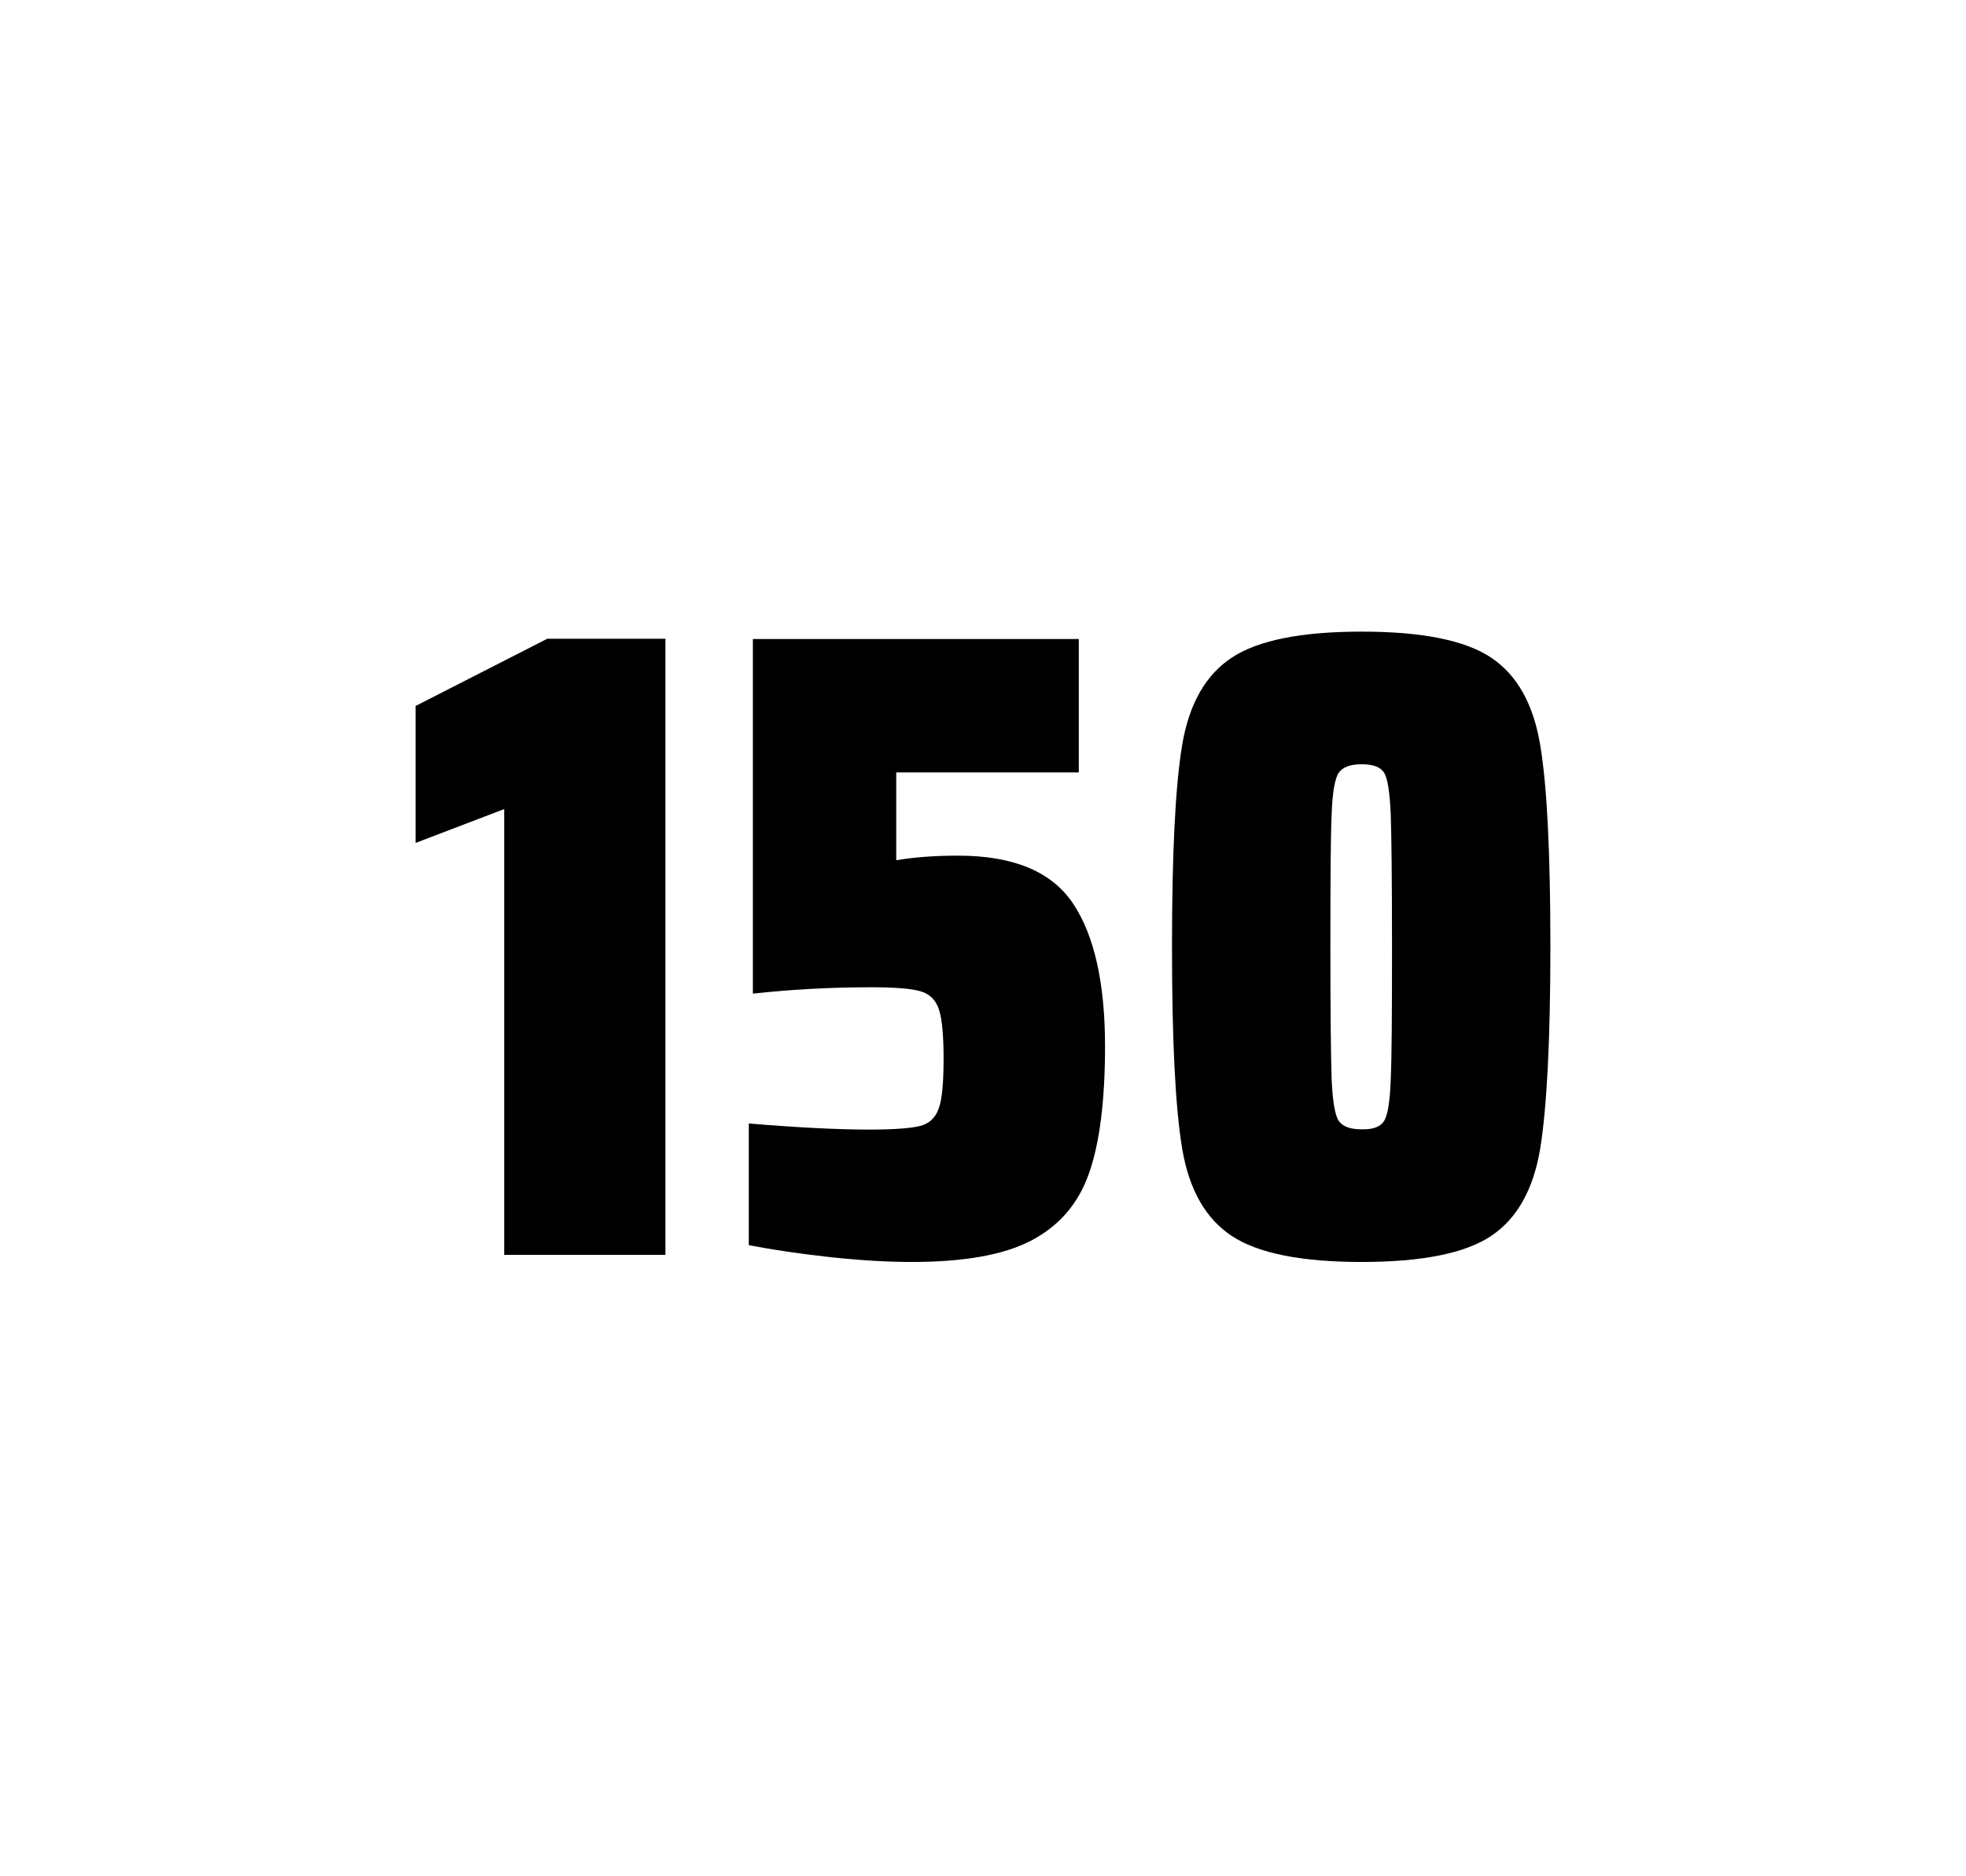 <?xml version="1.0" encoding="utf-8"?>
<svg version="1.1" id="wrapper" x="0px" y="0px" viewBox="0 0 772.1 737" style="enable-background:new 0 0 772.1 737;" xmlns="http://www.w3.org/2000/svg">
  <style type="text/css">
	.st0{fill:none;}
</style>
  <path id="frame" class="st0" d="M 1.5 0 L 770.5 0 C 771.3 0 772 0.7 772 1.5 L 772 735.4 C 772 736.2 771.3 736.9 770.5 736.9 L 1.5 736.9 C 0.7 736.9 0 736.2 0 735.4 L 0 1.5 C 0 0.7 0.7 0 1.5 0 Z"/>
  <g id="numbers"><path id="one" d="M 198.024 492.9 L 198.024 317.8 L 163.224 331.1 L 163.224 277.3 L 214.924 250.9 L 261.324 250.9 L 261.324 492.9 L 198.024 492.9 Z"/><path id="five" d="M 341.374 443.7 C 350.974 443.7 357.574 443.2 361.274 442.3 C 364.874 441.4 367.374 439.1 368.674 435.4 C 369.974 431.8 370.574 425.3 370.574 415.9 C 370.574 406.8 369.974 400.3 368.774 396.6 C 367.574 392.9 365.174 390.4 361.574 389.4 C 357.974 388.3 351.474 387.8 342.074 387.8 C 326.574 387.8 311.174 388.6 295.674 390.3 L 295.674 251 L 423.674 251 L 423.674 303.4 L 351.974 303.4 L 351.974 337.9 C 358.974 336.7 367.074 336.1 376.274 336.1 C 397.874 336.1 412.874 342.3 421.274 354.7 C 429.674 367.1 433.974 385.9 433.974 411 C 433.974 432.3 431.874 449 427.674 460.9 C 423.474 472.9 415.874 481.6 404.974 487.3 C 394.074 493 378.374 495.7 358.074 495.7 C 348.674 495.7 338.074 495.1 326.074 493.8 C 314.074 492.5 303.474 490.9 294.074 489.1 L 294.074 441.3 C 313.174 442.9 328.974 443.7 341.374 443.7 Z"/><path id="zero" d="M 483.776 485.5 C 473.476 478.7 466.976 467.3 464.276 451.2 C 461.576 435.1 460.276 408.7 460.276 371.9 C 460.276 335.1 461.576 308.7 464.276 292.6 C 466.976 276.5 473.476 265.1 483.776 258.3 C 494.076 251.5 511.076 248.1 534.776 248.1 C 558.476 248.1 575.376 251.5 585.576 258.3 C 595.776 265.1 602.176 276.5 604.876 292.6 C 607.576 308.7 608.876 335.1 608.876 371.9 C 608.876 408.7 607.476 435.1 604.876 451.2 C 602.176 467.3 595.776 478.7 585.576 485.5 C 575.376 492.3 558.476 495.7 534.776 495.7 C 511.076 495.7 494.076 492.3 483.776 485.5 Z M 543.576 440.3 C 544.976 438.1 545.876 432.7 546.176 424.1 C 546.576 415.5 546.676 398.1 546.676 371.9 C 546.676 345.6 546.476 328.2 546.176 319.7 C 545.776 311.1 544.976 305.8 543.576 303.5 C 542.176 301.3 539.276 300.2 534.776 300.2 C 530.276 300.2 527.376 301.3 525.776 303.5 C 524.276 305.7 523.276 311.1 522.976 319.7 C 522.576 328.3 522.476 345.7 522.476 371.9 C 522.476 398.2 522.676 415.6 522.976 424.1 C 523.376 432.7 524.276 438.1 525.776 440.3 C 527.276 442.5 530.276 443.6 534.776 443.6 C 539.276 443.7 542.176 442.6 543.576 440.3 Z"/></g>
</svg>